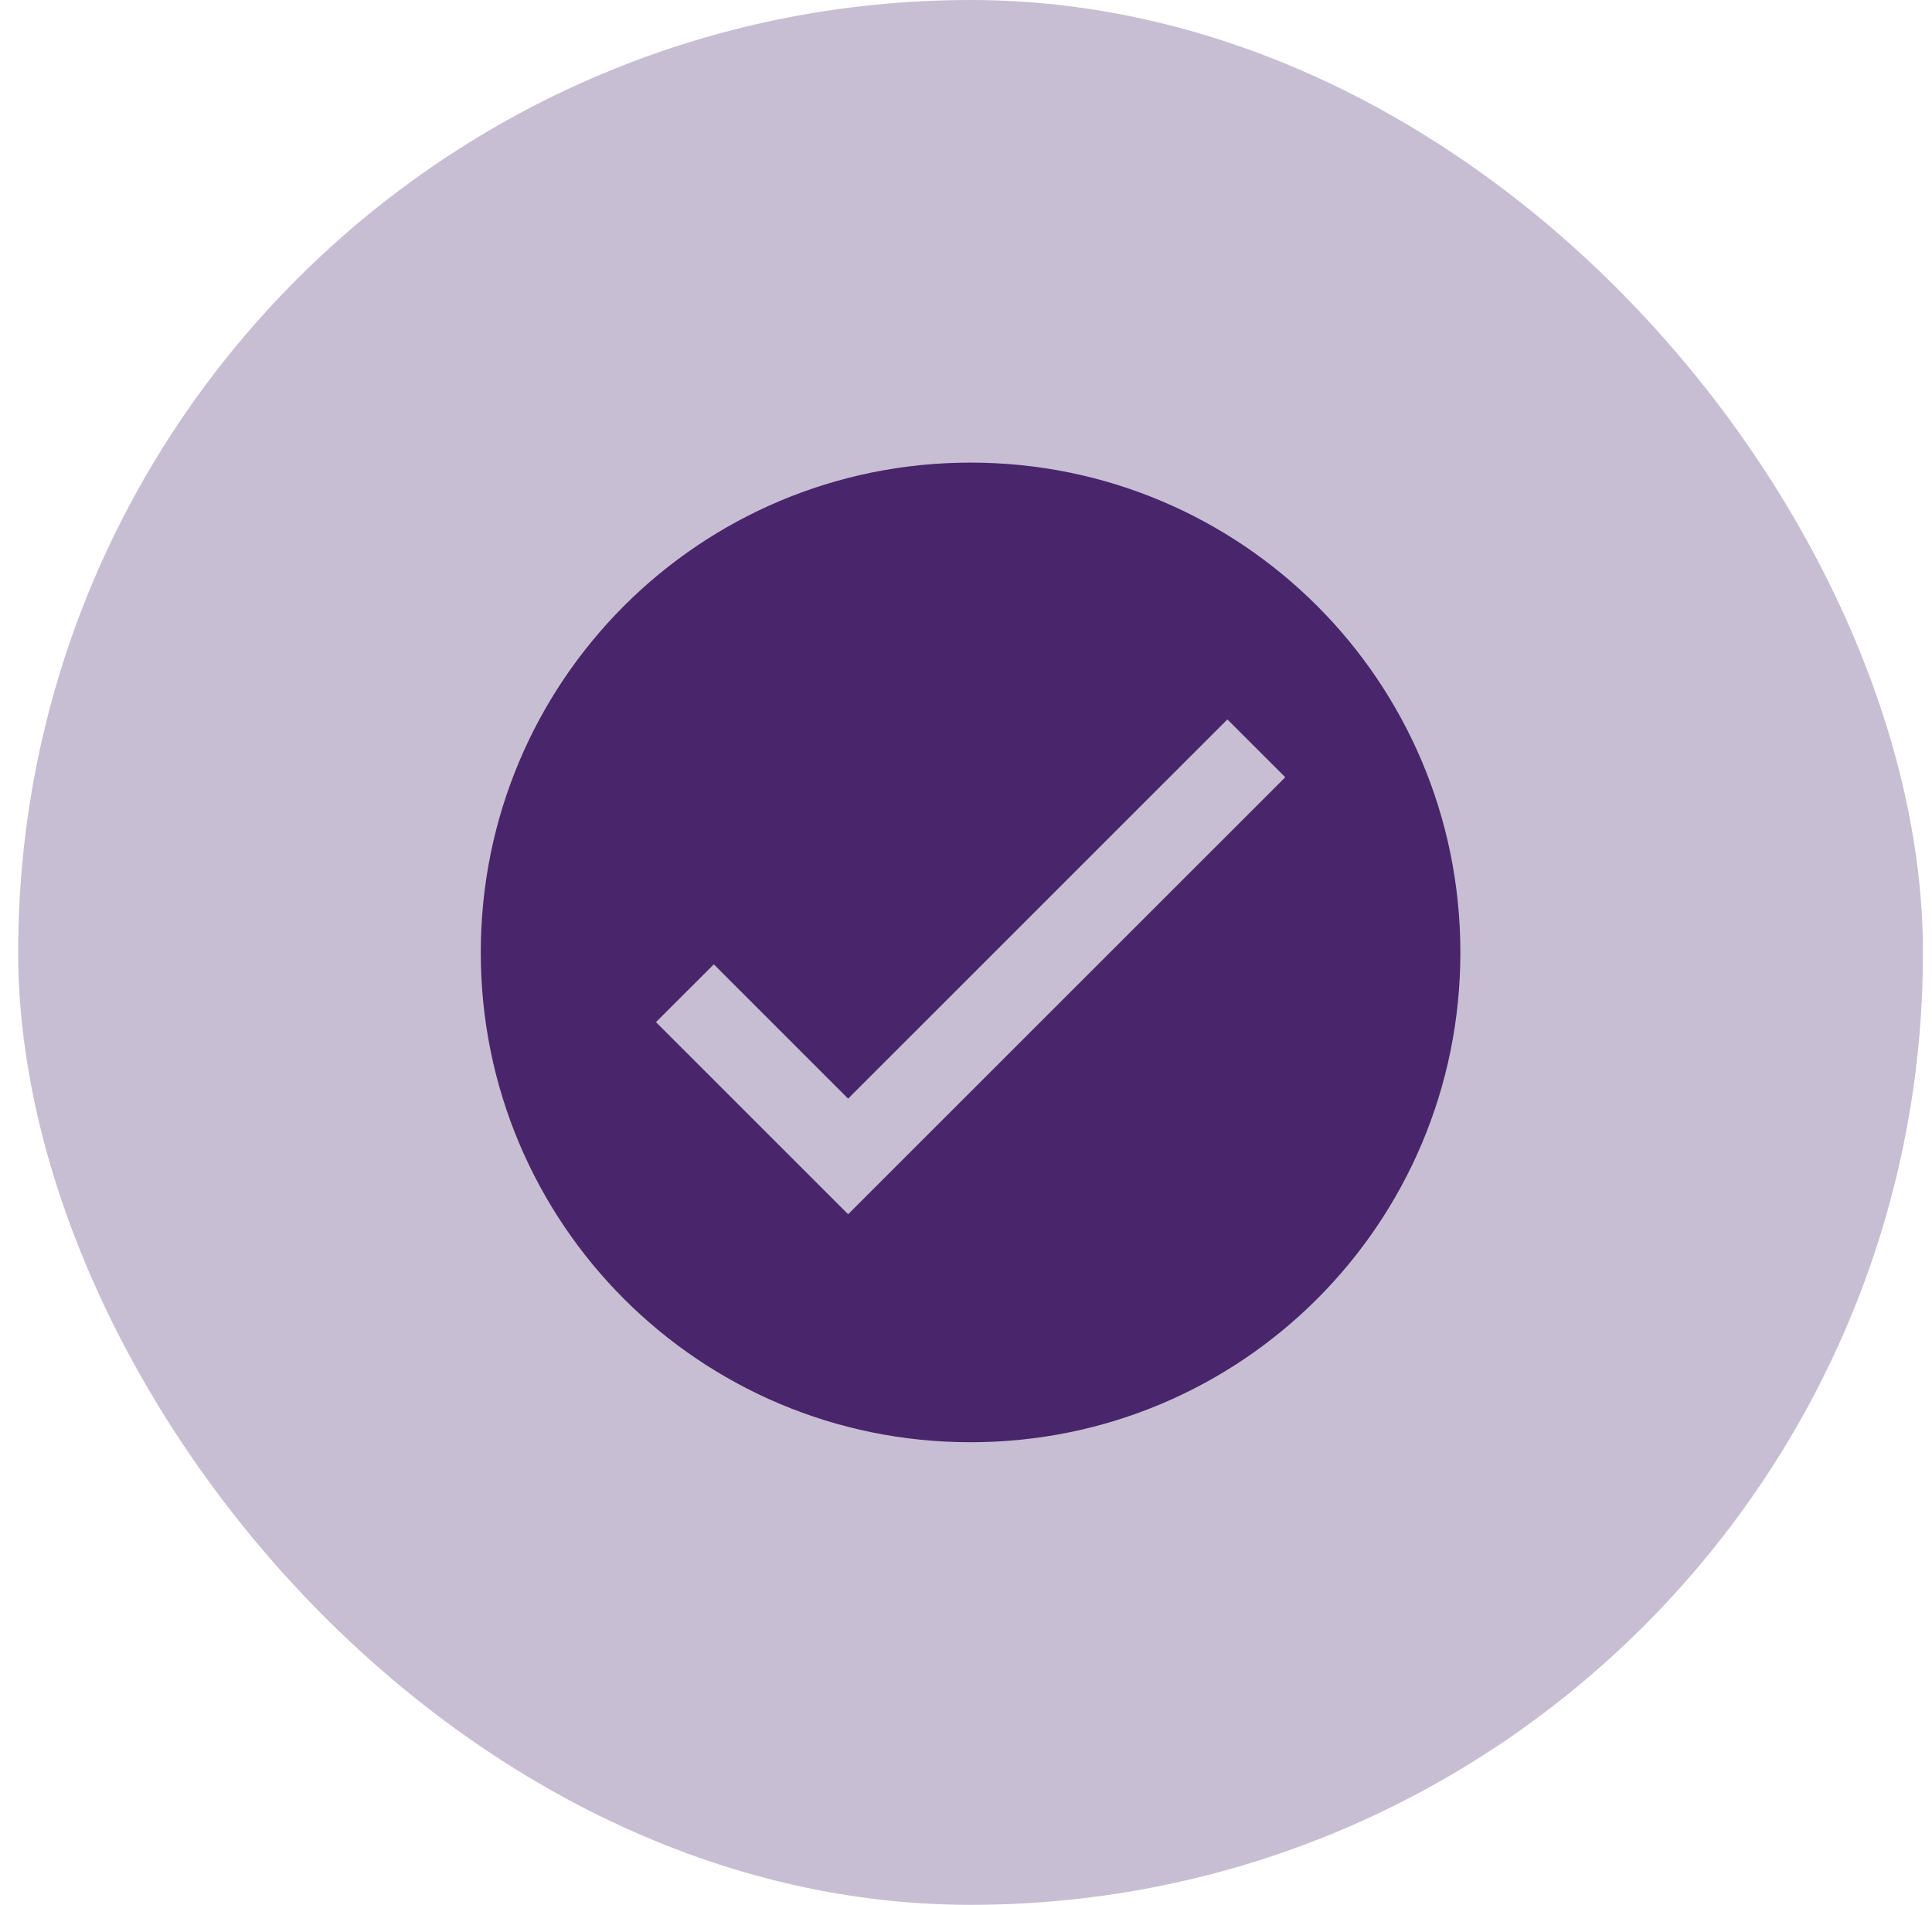 <svg width="71" height="70" viewBox="0 0 71 70" fill="none" xmlns="http://www.w3.org/2000/svg">
<rect x="0.668" width="70" height="70" rx="35" fill="#49256B" fill-opacity="0.3"/>
<path d="M35.668 17C45.628 17 53.668 25.04 53.668 35C53.668 44.96 45.628 53 35.668 53C25.708 53 17.668 44.96 17.668 35C17.668 25.04 25.708 17 35.668 17ZM45.106 26.438L31.168 40.373L26.233 35.438L24.106 37.562L31.168 44.621L47.233 28.562L45.106 26.438Z" fill="#49256B"/>
</svg>
